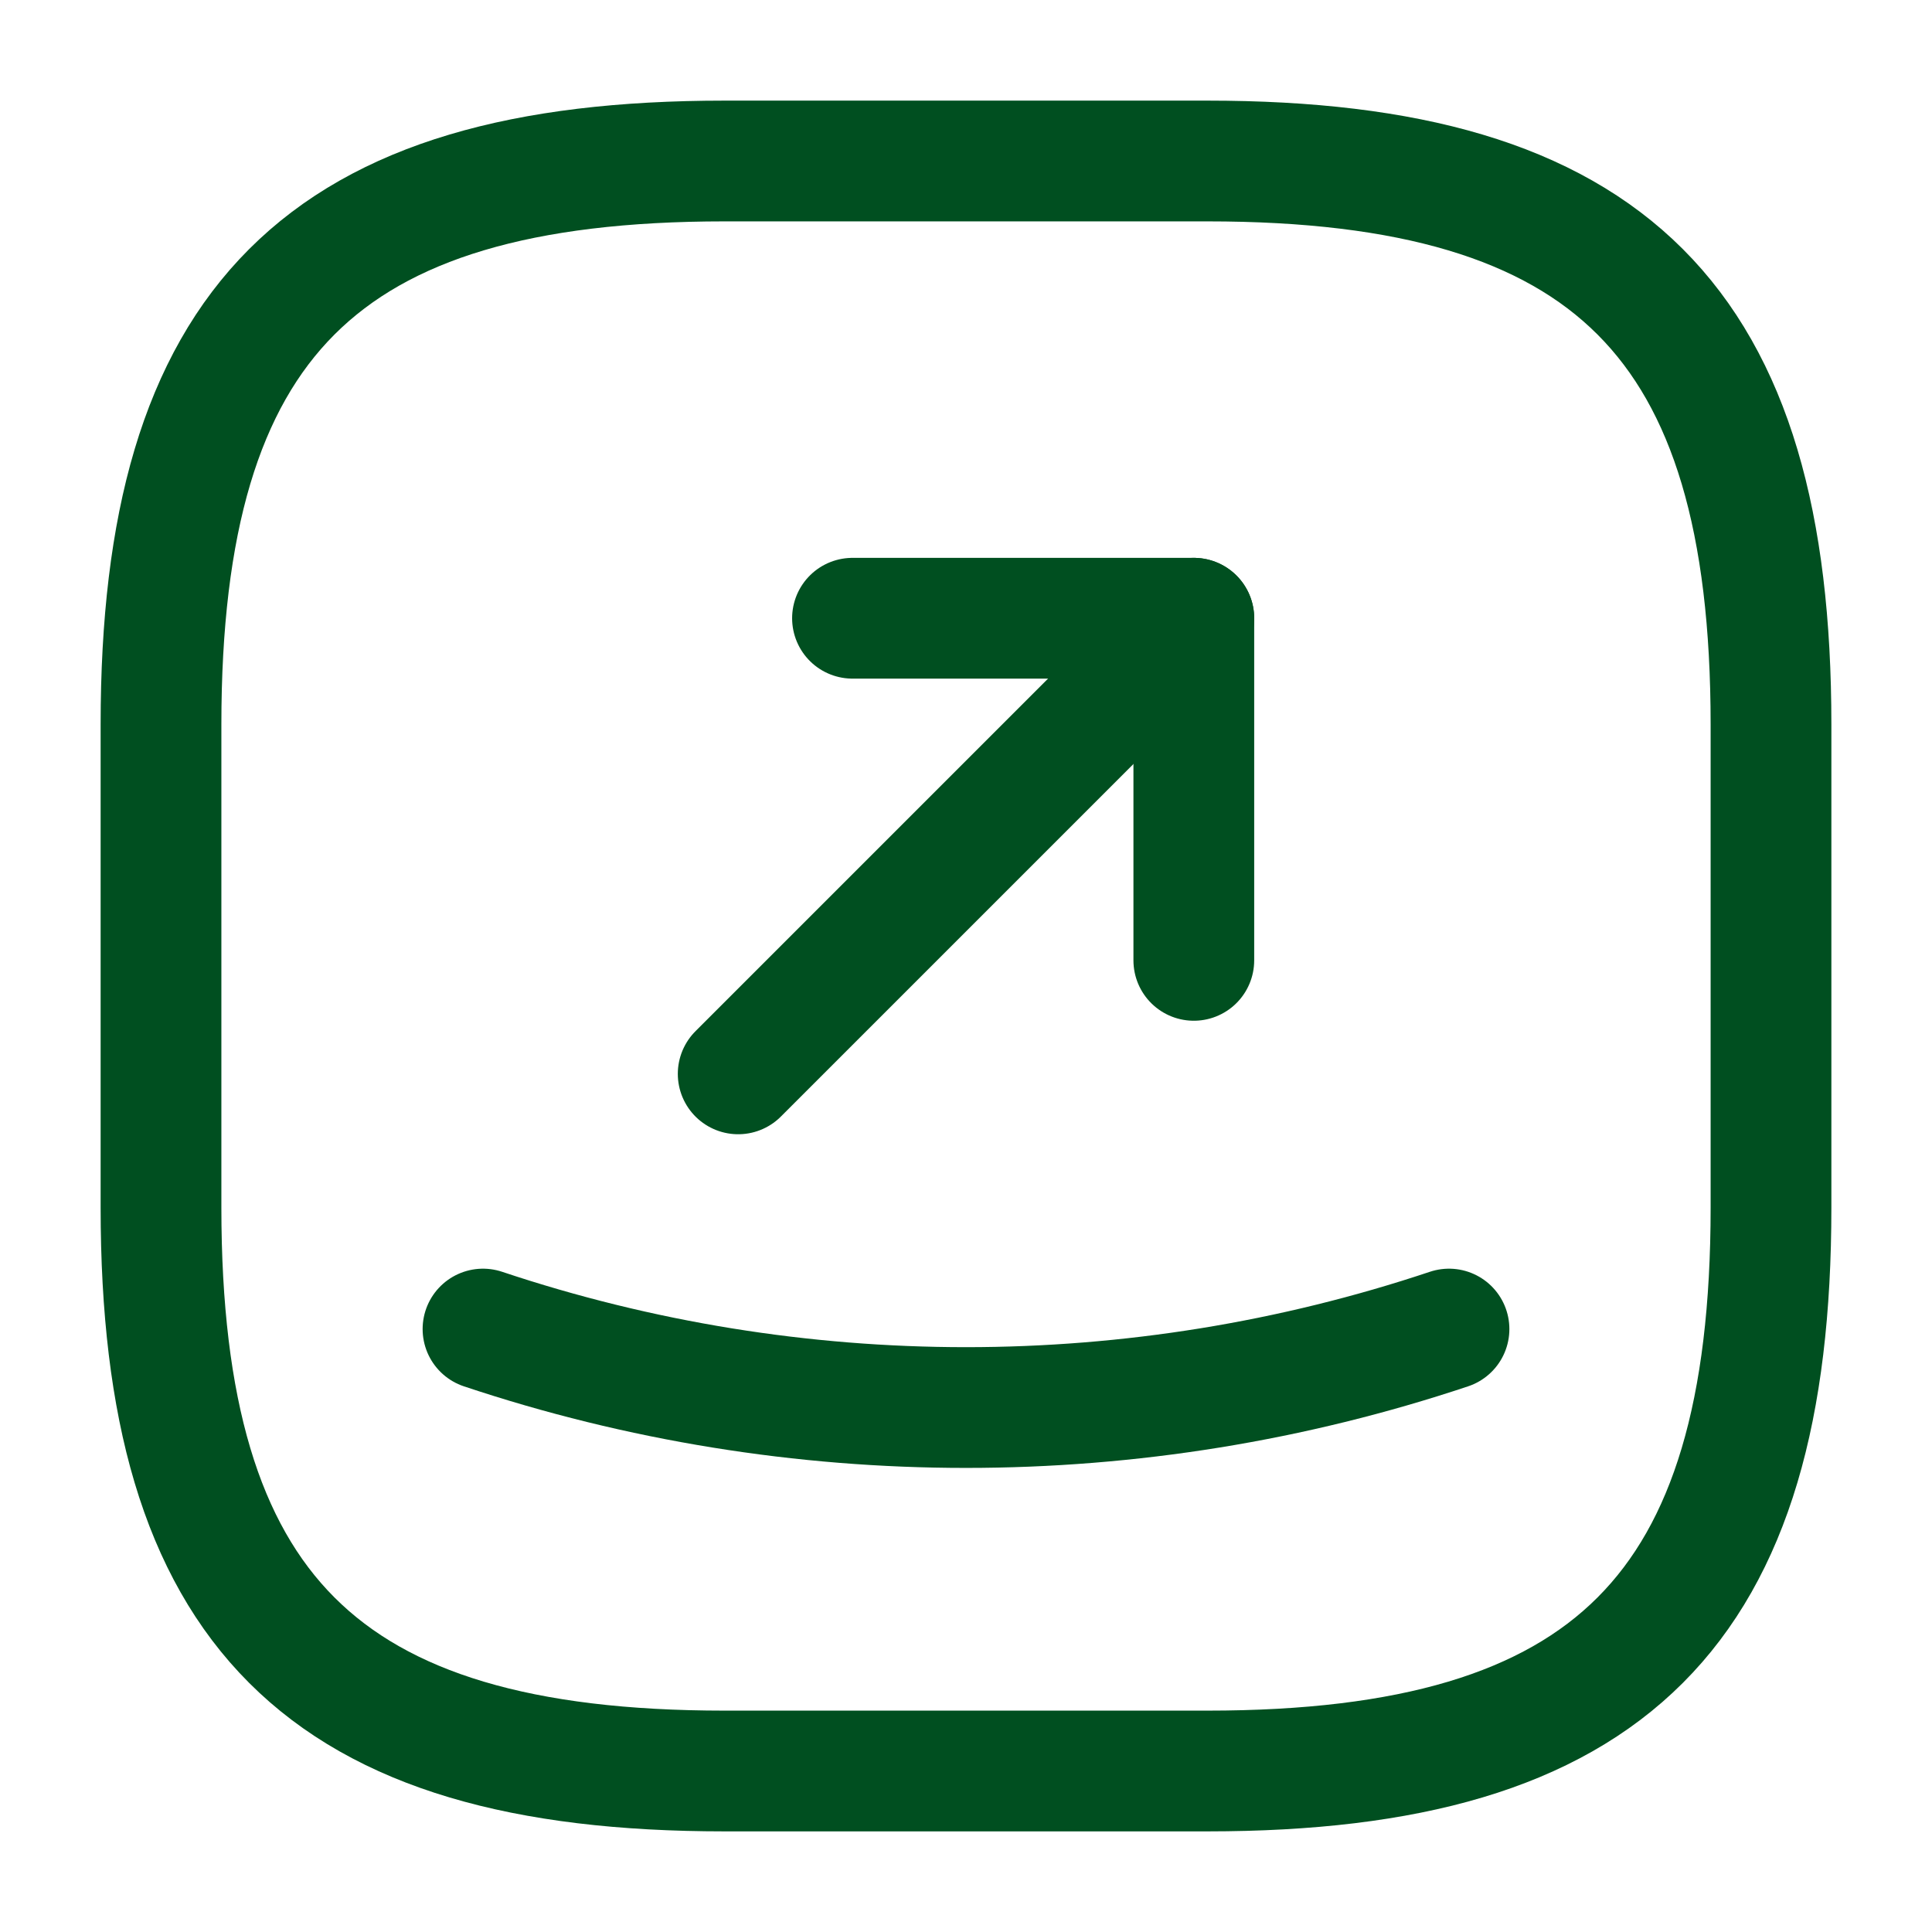 <?xml version="1.0" encoding="UTF-8"?> <svg xmlns="http://www.w3.org/2000/svg" width="24" height="24" viewBox="0 0 24 24" fill="none"><path d="M9 22H15C20 22 22 20 22 15V9C22 4 20 2 15 2H9C4 2 2 4 2 9V15C2 20 4 22 9 22Z" stroke="#004F20" stroke-width="1.5" stroke-linecap="round" stroke-linejoin="round"></path><path d="M10.59 7.68H14.83V11.93" stroke="#004F20" stroke-width="1.5" stroke-linecap="round" stroke-linejoin="round"></path><path d="M14.83 7.68L9.17 13.34" stroke="#004F20" stroke-width="1.5" stroke-linecap="round" stroke-linejoin="round"></path><path d="M6 16.51C9.89 17.81 14.11 17.81 18 16.51" stroke="#004F20" stroke-width="1.5" stroke-linecap="round" stroke-linejoin="round"></path></svg> 